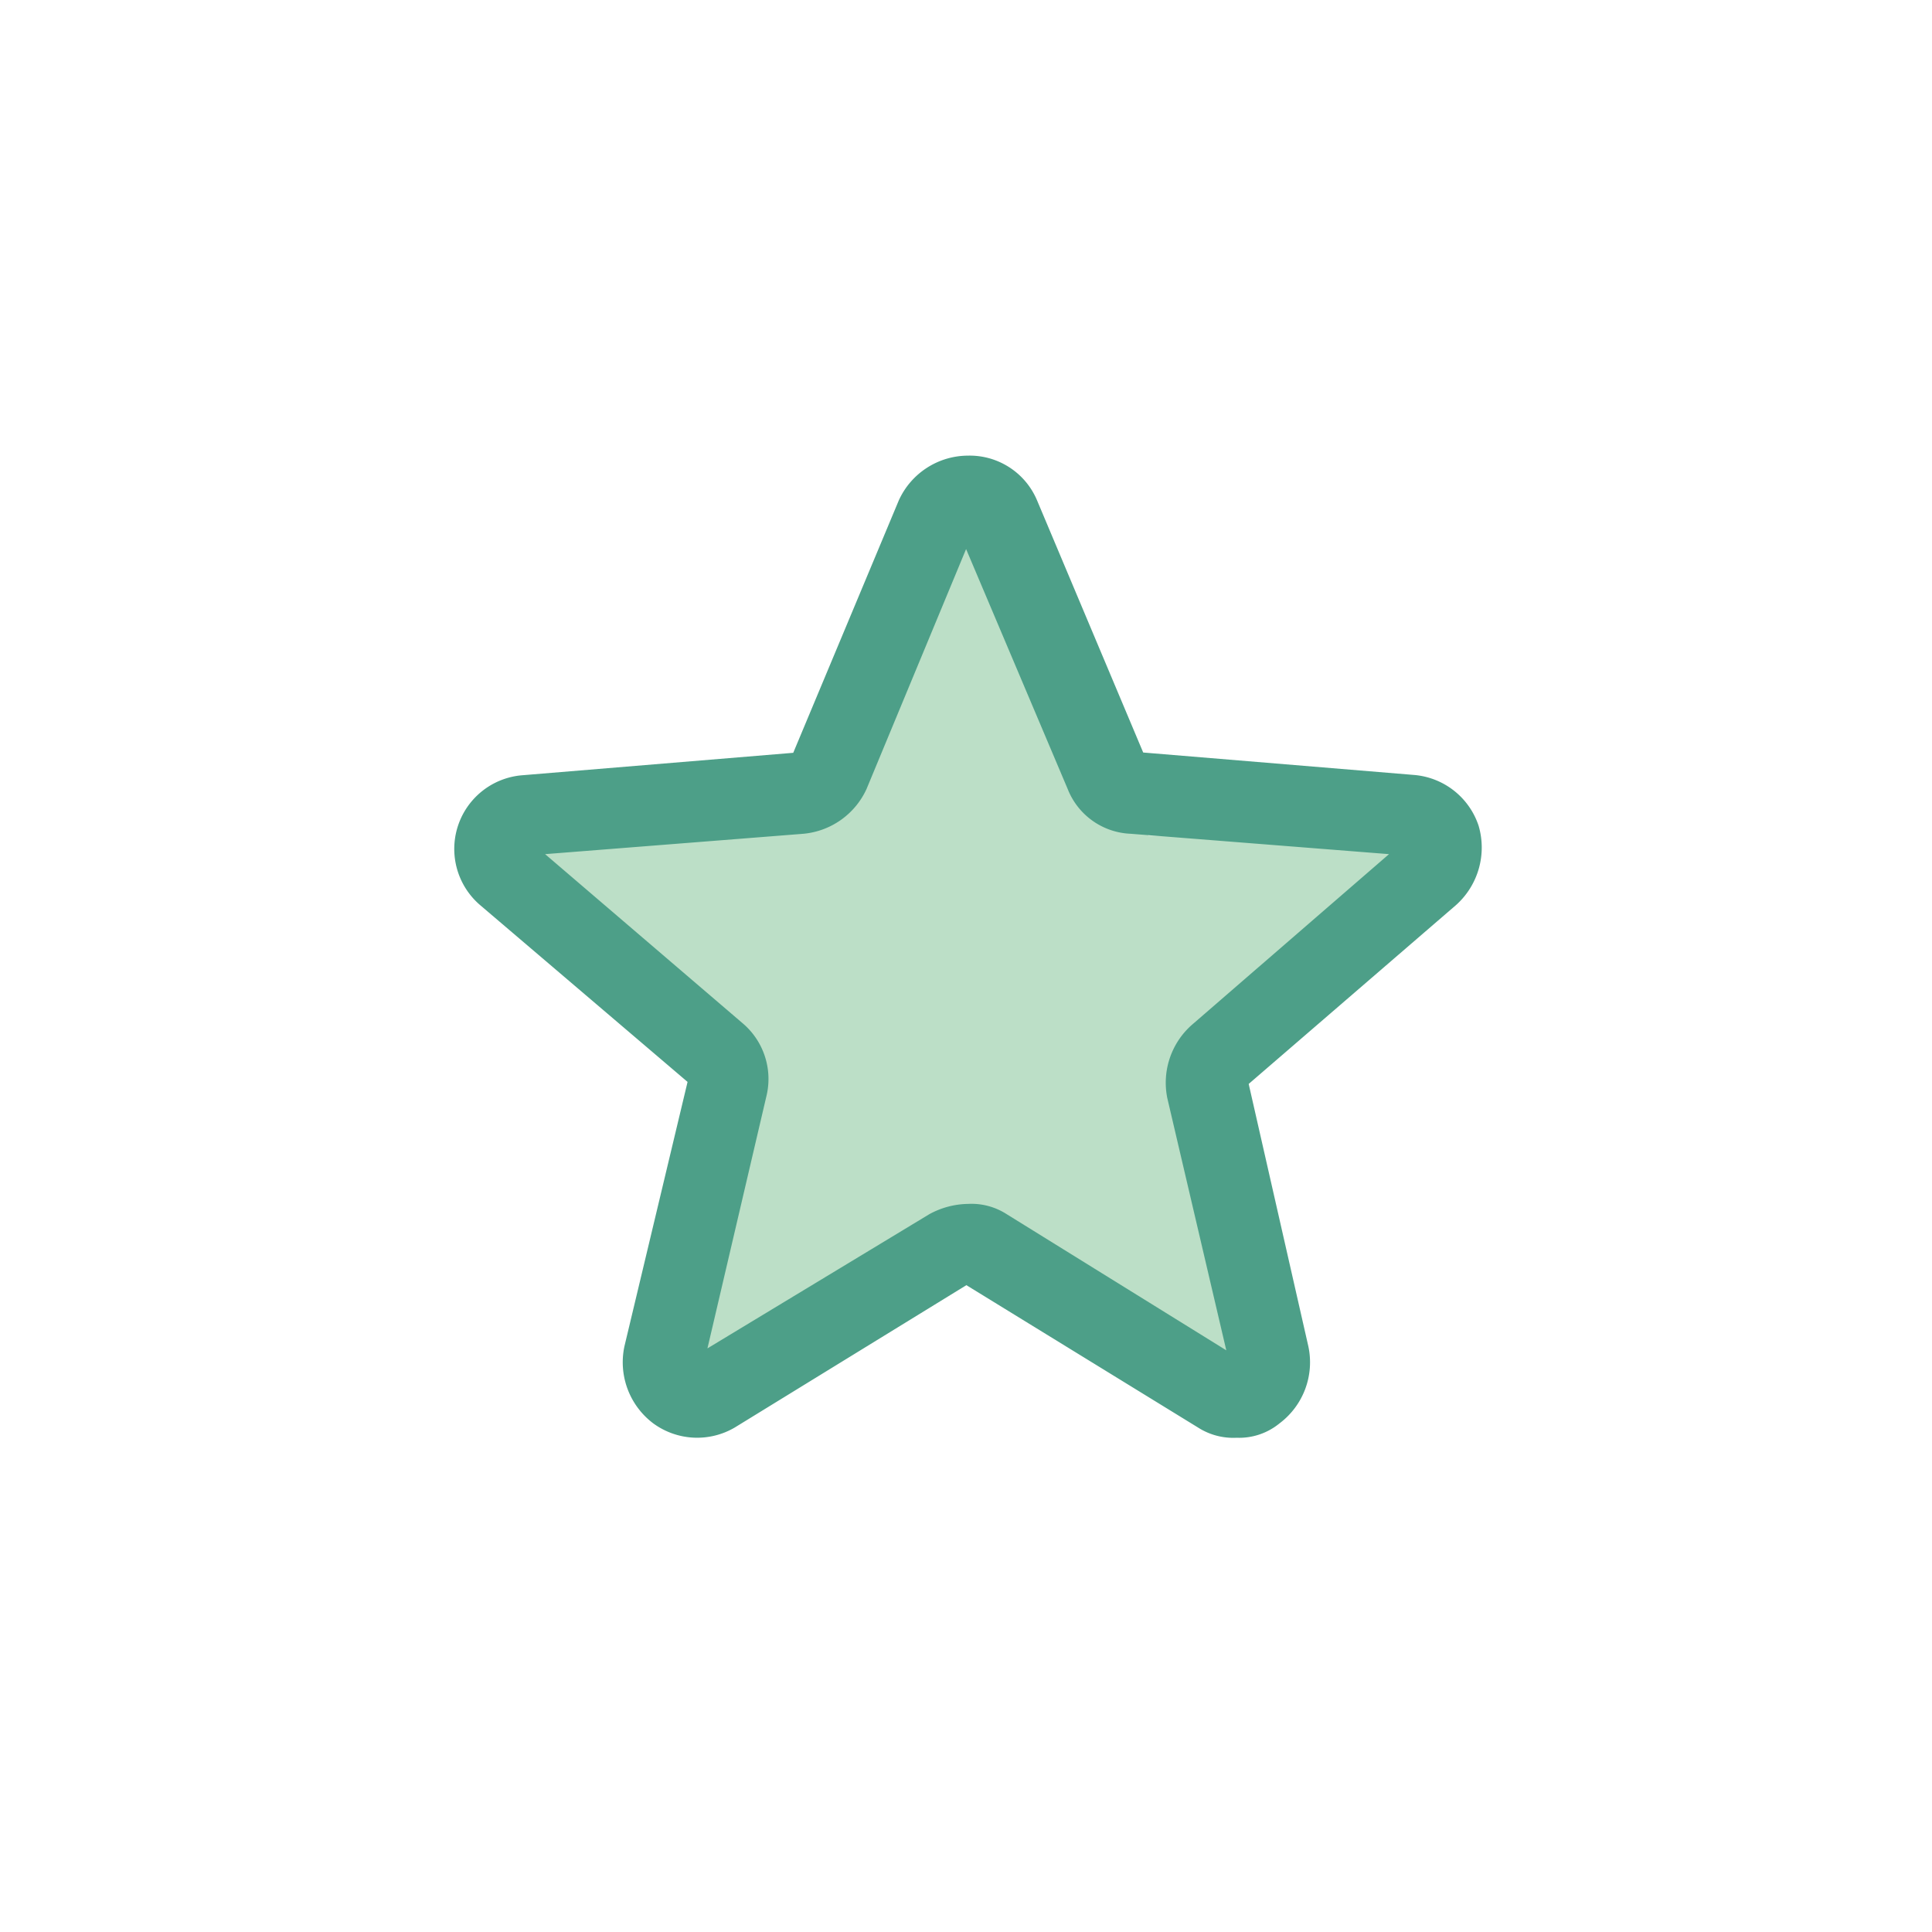 <svg id="Layer_1" data-name="Layer 1" xmlns="http://www.w3.org/2000/svg" viewBox="0 0 200.18 200.18"><defs><style>.cls-1{opacity:0.7;}.cls-2{fill:#9fd2af;}.cls-3{fill:#027655;}</style></defs><g class="cls-1"><path class="cls-2" d="M123.06,118.26a15.7,15.7,0,0,0,3.45-13.68l25.93-18H119A13,13,0,0,0,109.71,79L99.88,50.15,90.16,78.68h0c-6.44,0-10.62,3.43-12.63,7.92H47.31l28.79,20a16.43,16.43,0,0,0,.71,11.33l-9.42,27.67L92.76,128a14.51,14.51,0,0,0,15.33.76l24.27,16.83Z"/><path class="cls-3" d="M129.38,112.31l21.49-18.54a8,8,0,0,0,2.33-8.22,7.72,7.72,0,0,0-6.75-5.26l-28-2.32-11-26.13a7.57,7.57,0,0,0-7.16-4.63,7.9,7.9,0,0,0-7.16,4.63L82.19,78l-28,2.32a7.66,7.66,0,0,0-4.42,13.48L71.24,112.1,64.7,139.49a7.92,7.92,0,0,0,3,8,7.7,7.7,0,0,0,8.43.42l24-14.75,24,14.75a6.77,6.77,0,0,0,4,1.06,6.6,6.6,0,0,0,4.43-1.48,7.91,7.91,0,0,0,3-8Zm-5.9-6.11a8,8,0,0,0-2.53,7.59l6.11,26.12L104.3,125.8a6.74,6.74,0,0,0-4-1.06,8.61,8.61,0,0,0-4,1.06l-23,13.91,6.11-26.13A7.56,7.56,0,0,0,76.92,106L56.48,88.5l26.76-2.11a8,8,0,0,0,6.54-4.63L100.1,56.89l10.53,24.87a7.33,7.33,0,0,0,6.53,4.63l26.76,2.11Z"/></g></svg>